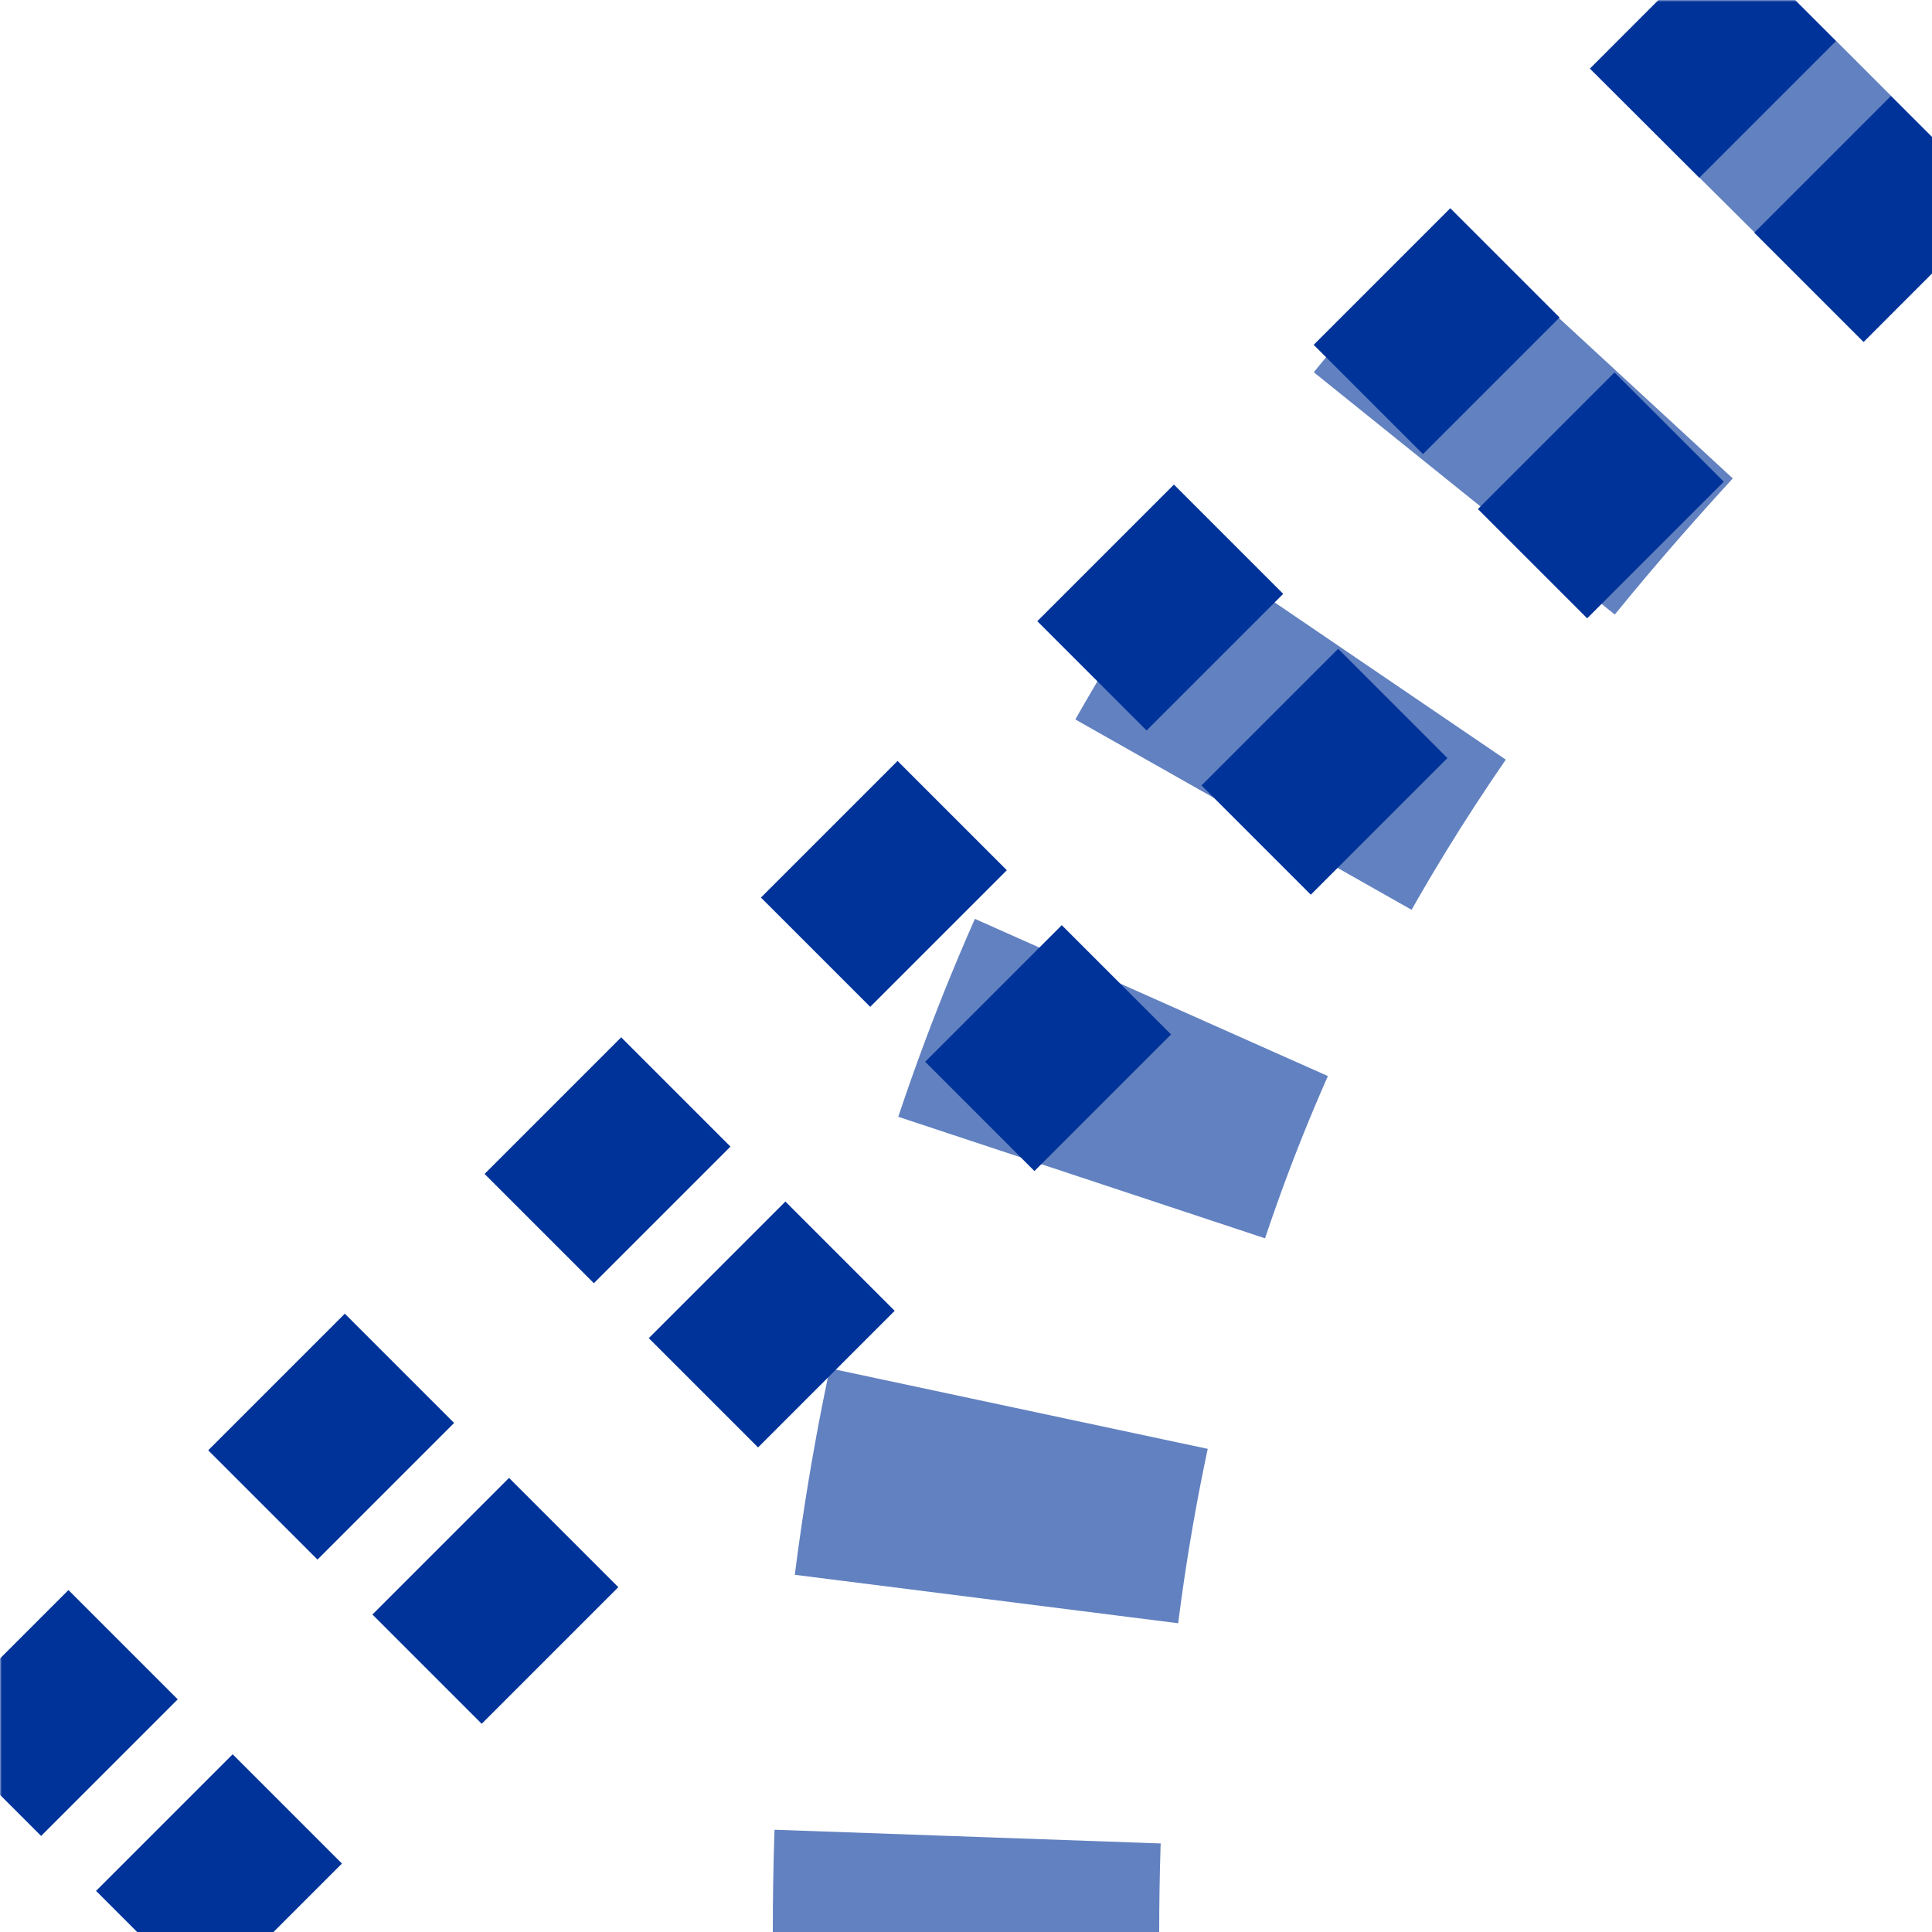 ﻿<?xml version="1.0" encoding="UTF-8"?>
<svg xmlns="http://www.w3.org/2000/svg" width="500" height="500">
<title>utABZ1+3xf</title>

<defs>
 <mask id="mask">
  <rect x="-100" y="-100" width="1200" height="1200" fill="white" />
  <path d="M 250,500 C 250,250 375,125 464,36 L 500,0 0,500" stroke-width="20" fill="none" stroke="black"/>
 </mask>
</defs>

<g fill="none" mask="url(#mask)">
 <path stroke="#6281c0" d="M 482.3,17.7 L 464,36 C 375,125 250,250 250,500" stroke-width="100" stroke-dasharray="50,51,50,51,50,53,50,62,50,61.7"/>
 <path stroke="#003399" d="M -3.5,461 L 461,-3.5 M 39,503.5 L 503.5,39" stroke-width="40" stroke-dasharray="50,51.15"/>
</g>
</svg>
